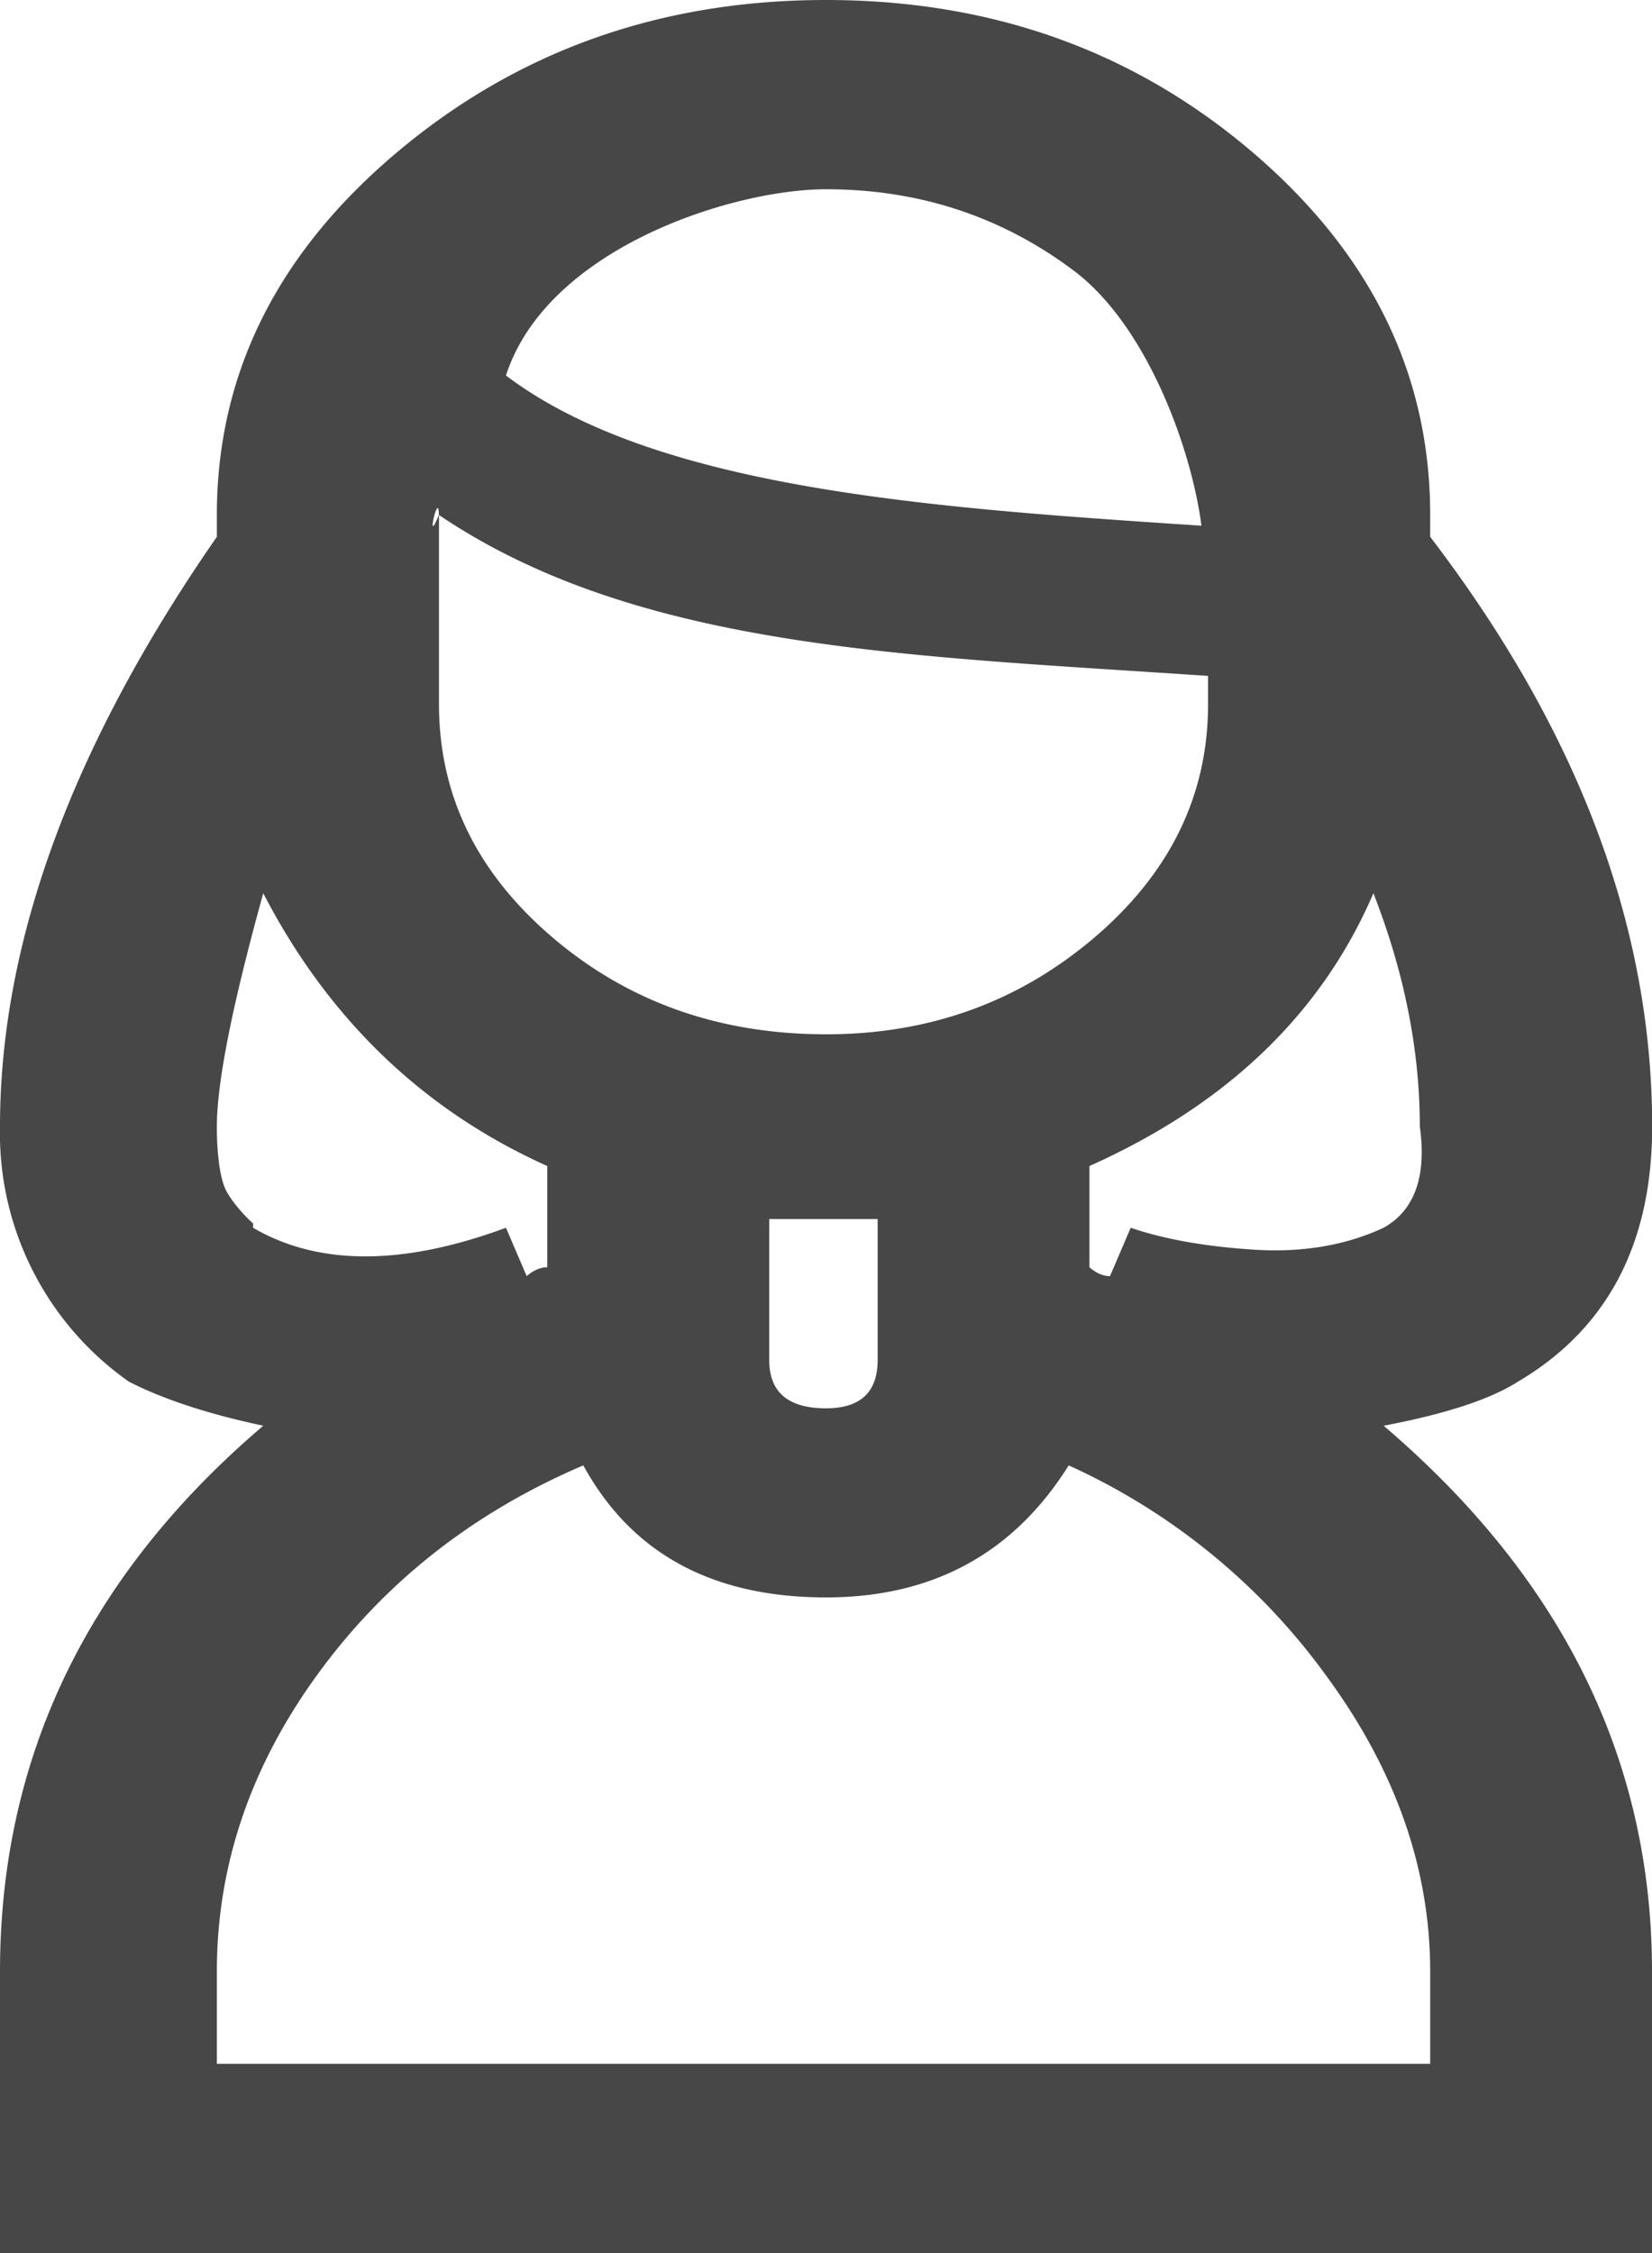 <svg xmlns="http://www.w3.org/2000/svg" width="11" height="15" fill="none" xmlns:v="https://vecta.io/nano"><path d="M0 15h11v-1.875c0-1.406-.596-2.617-1.787-3.633.412-.078.71-.176.894-.293.596-.352.894-.918.894-1.699 0-1.328-.493-2.637-1.478-3.926v-.146c0-.937-.395-1.743-1.186-2.417S6.6 0 5.5 0 3.449.337 2.647 1.011 1.444 2.49 1.444 3.428v.146C.481 4.961 0 6.27 0 7.5a2.02 2.02 0 0 0 .859 1.699c.229.117.527.215.894.293C.584 10.488 0 11.699 0 13.125V15zM2.922 3.428c-.092.234 0-.176 0 0 1.329.898 3.128.936 5.122 1.072v.188c0 .605-.252 1.123-.756 1.553s-1.1.645-1.787.645c-.71 0-1.318-.215-1.822-.645s-.756-.947-.756-1.553v-1.26zm2.2 5.625v-.937h.722v.938c0 .215-.115.322-.344.322-.252 0-.378-.107-.378-.322zm4.091-.879c-.252.117-.539.166-.859.146s-.596-.068-.825-.146l-.138.322c-.046 0-.092-.02-.137-.059v-.674c.917-.41 1.547-1.016 1.891-1.816.206.527.309 1.045.309 1.553.046.332-.034.557-.241.674zM8 3.5c-1.765-.117-3.623-.238-4.631-1 .275-.85 1.512-1.24 2.131-1.24s1.169.181 1.65.542S7.931 2.973 8 3.5zm-6.556 4c0-.293.103-.811.309-1.553.435.84 1.066 1.445 1.891 1.816v.674c-.046 0-.092.02-.137.059l-.138-.322c-.687.254-1.249.254-1.684 0v-.029c-.023-.02-.052-.049-.086-.088a.76.76 0 0 1-.086-.117c-.023-.039-.04-.098-.052-.176a1.83 1.83 0 0 1-.017-.264zm0 5.625c0-.703.223-1.362.67-1.977s1.037-1.079 1.77-1.392c.321.586.859.879 1.616.879.71 0 1.249-.293 1.616-.879a4.32 4.32 0 0 1 1.719 1.406c.458.625.688 1.279.688 1.963v.615H1.444v-.615z" fill="#474747"/></svg>